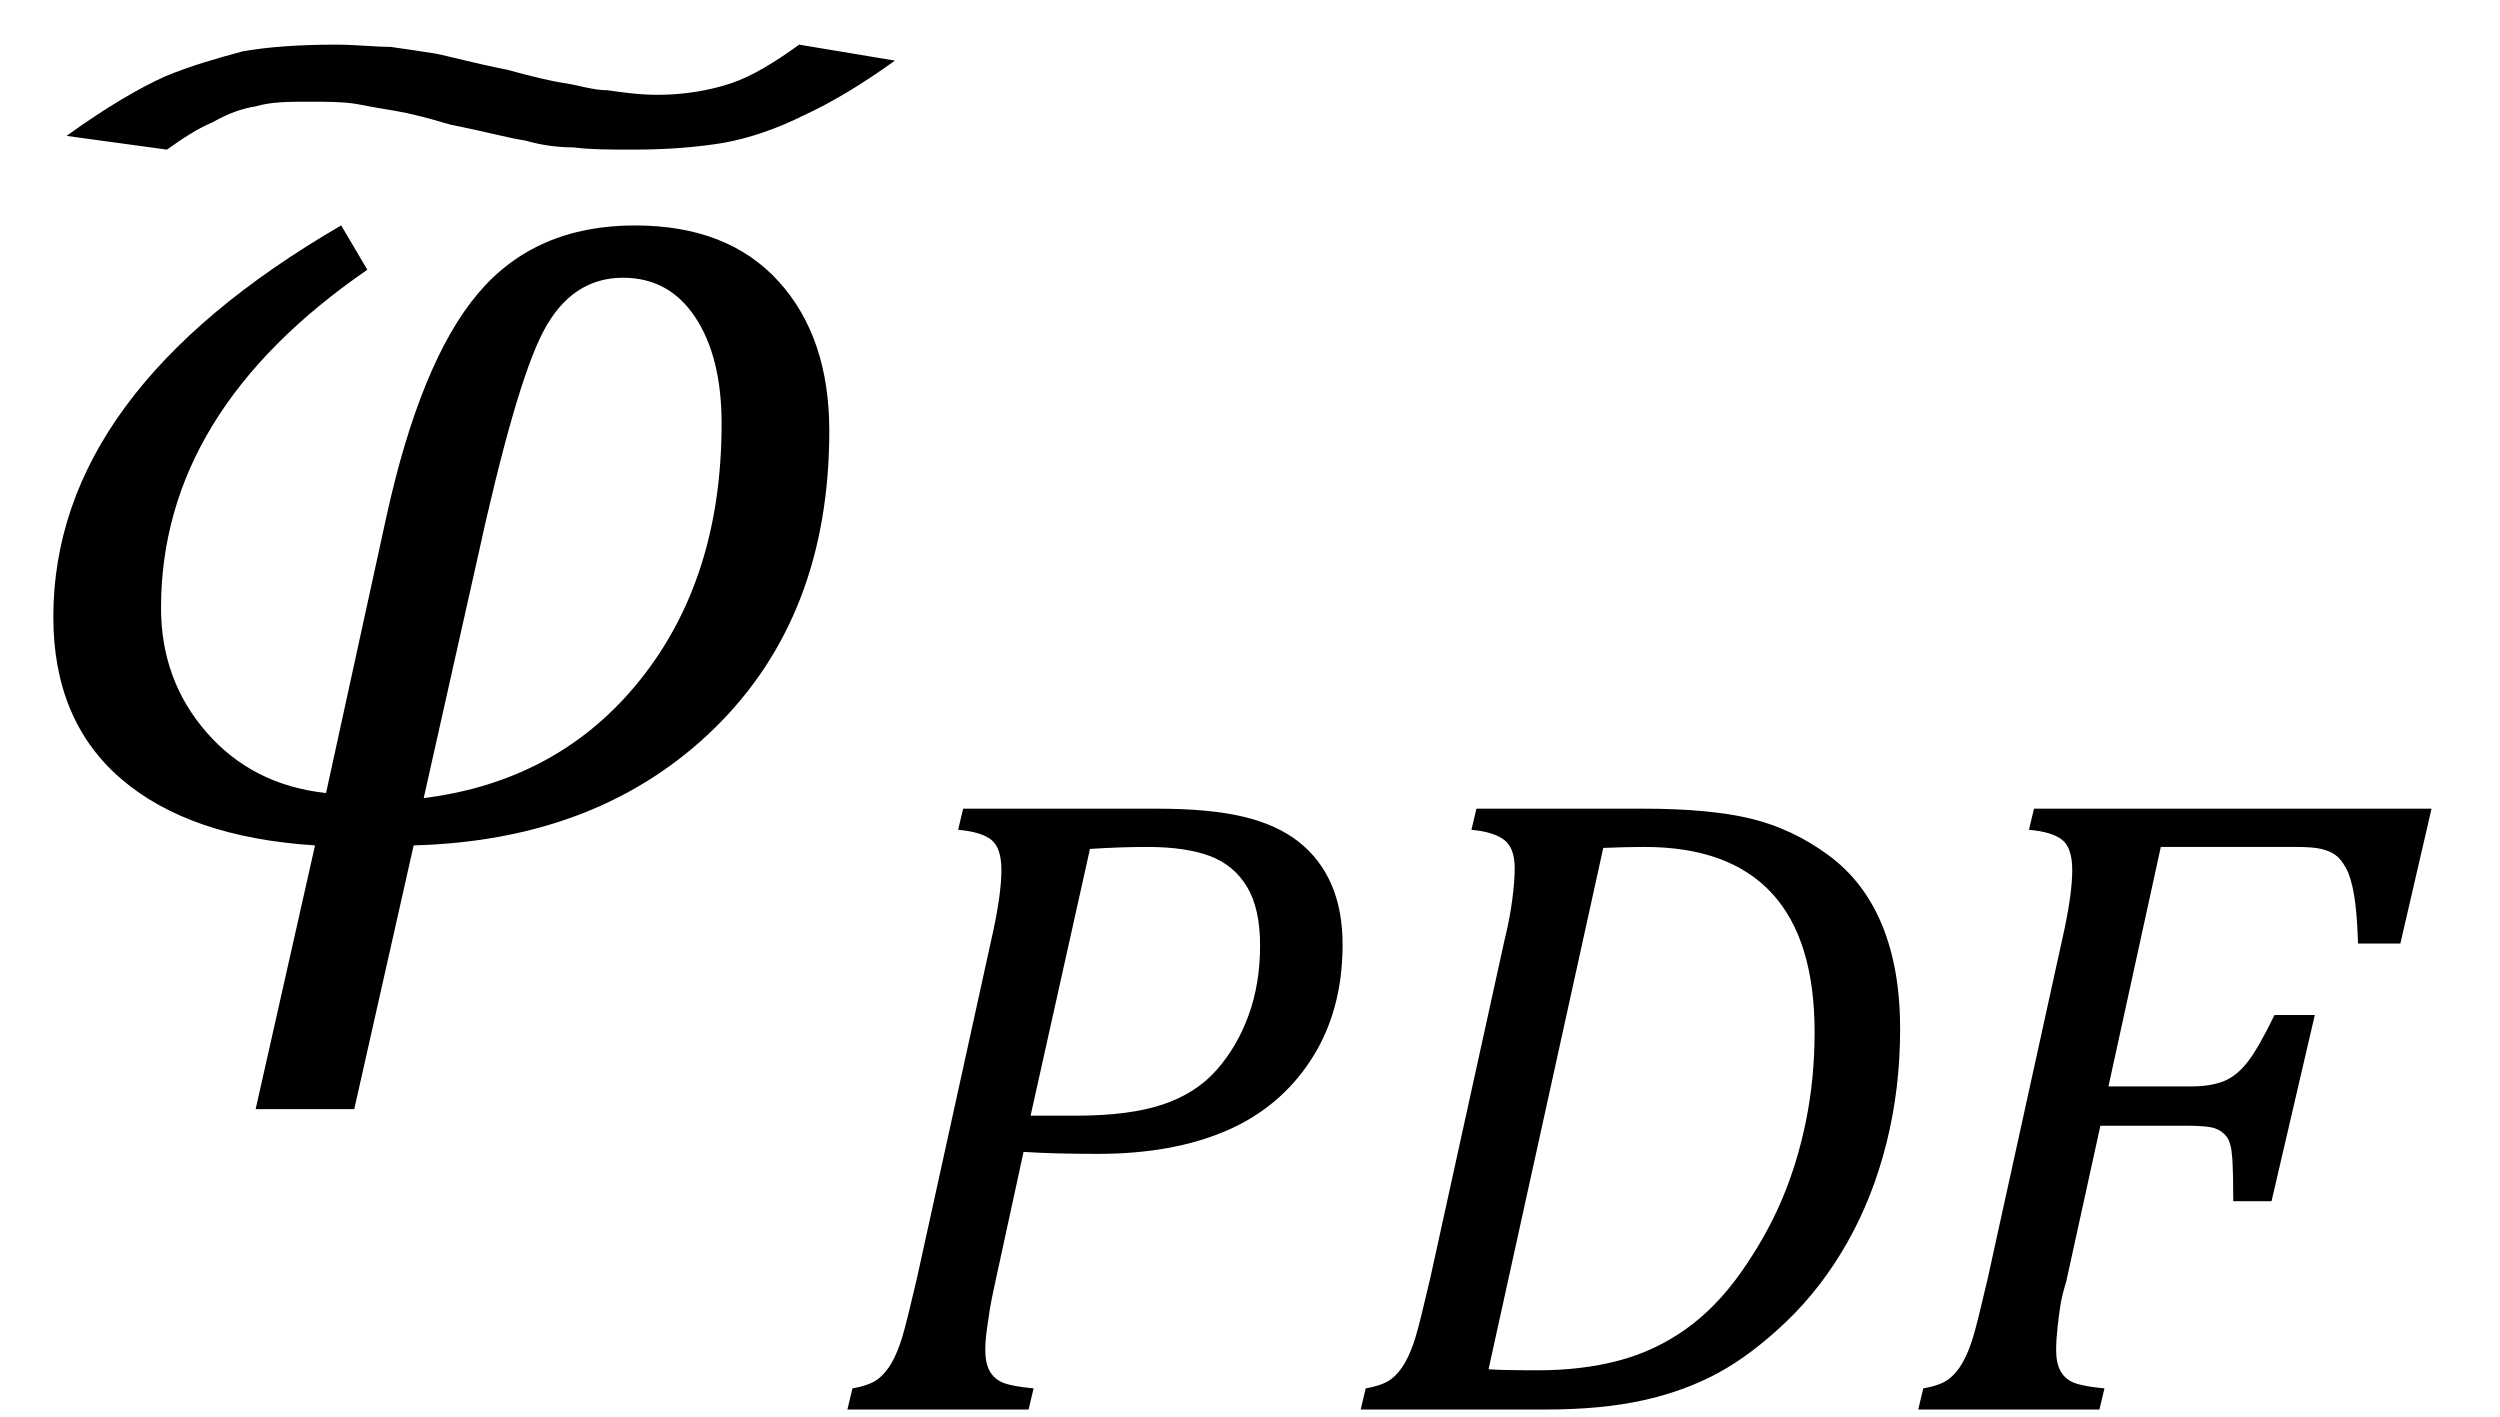<?xml version="1.0" encoding="UTF-8" standalone="no"?>
<svg
   xmlns:dc="http://purl.org/dc/elements/1.1/"
   xmlns:cc="http://creativecommons.org/ns#"
   xmlns:rdf="http://www.w3.org/1999/02/22-rdf-syntax-ns#"
   xmlns:svg="http://www.w3.org/2000/svg"
   xmlns="http://www.w3.org/2000/svg"
   xmlns:sodipodi="http://sodipodi.sourceforge.net/DTD/sodipodi-0.dtd"
   xmlns:inkscape="http://www.inkscape.org/namespaces/inkscape"
   stroke-dasharray="none"
   shape-rendering="auto"
   font-family="'Dialog'"
   width="38.813"
   text-rendering="auto"
   fill-opacity="1"
   contentScriptType="text/ecmascript"
   color-interpolation="auto"
   color-rendering="auto"
   preserveAspectRatio="xMidYMid meet"
   font-size="12"
   fill="black"
   stroke="black"
   image-rendering="auto"
   stroke-miterlimit="10"
   zoomAndPan="magnify"
   version="1.0"
   stroke-linecap="square"
   stroke-linejoin="miter"
   contentStyleType="text/css"
   font-style="normal"
   height="22"
   stroke-width="1"
   stroke-dashoffset="0"
   font-weight="normal"
   stroke-opacity="1"
   y="-9"
   id="svg2"
   inkscape:version="0.48.4 r9939"
   sodipodi:docname="eqd28fda8d-251e-414f-9a6c-efcdbe11bd39.svg">
  <sodipodi:namedview
     pagecolor="#ffffff"
     bordercolor="#666666"
     borderopacity="1"
     objecttolerance="10"
     gridtolerance="10"
     guidetolerance="10"
     inkscape:pageopacity="0"
     inkscape:pageshadow="2"
     inkscape:window-width="640"
     inkscape:window-height="480"
     id="namedview27"
     showgrid="false"
     inkscape:zoom="7.3687412"
     inkscape:cx="19.4063"
     inkscape:cy="11"
     inkscape:window-x="851"
     inkscape:window-y="267"
     inkscape:window-maximized="0"
     inkscape:current-layer="svg2" />
  <!--Converted from MathML using JEuclid-->
  <defs
     id="genericDefs" />
  <g
     id="g5">
    <g
       text-rendering="optimizeLegibility"
       transform="translate(0,13)"
       color-rendering="optimizeQuality"
       color-interpolation="linearRGB"
       image-rendering="optimizeQuality"
       id="g7">
      <path
         d="M6.422 0.125 L5.5 4.219 L3.969 4.219 L4.891 0.125 Q2.938 0 1.883 -0.906 Q0.828 -1.812 0.828 -3.422 Q0.828 -6.906 5.297 -9.5 L5.703 -8.812 Q2.5 -6.609 2.5 -3.562 Q2.5 -2.438 3.211 -1.625 Q3.922 -0.812 5.062 -0.688 L6 -4.984 Q6.531 -7.391 7.422 -8.445 Q8.312 -9.5 9.859 -9.5 Q11.297 -9.5 12.086 -8.633 Q12.875 -7.766 12.875 -6.312 Q12.875 -3.438 11.094 -1.695 Q9.312 0.047 6.422 0.125 ZM6.578 -0.609 Q8.688 -0.875 9.945 -2.453 Q11.203 -4.031 11.203 -6.422 Q11.203 -7.453 10.797 -8.07 Q10.391 -8.688 9.672 -8.688 Q8.875 -8.688 8.438 -7.859 Q8 -7.031 7.391 -4.234 L6.578 -0.609 Z"
         stroke="none"
         id="path9" />
    </g>
    <g
       text-rendering="optimizeLegibility"
       transform="translate(4.305,10.219)"
       color-rendering="optimizeQuality"
       color-interpolation="linearRGB"
       image-rendering="optimizeQuality"
       id="g11" />
    <g
       text-rendering="optimizeLegibility"
       transform="translate(12.875,21.883)"
       color-rendering="optimizeQuality"
       color-interpolation="linearRGB"
       image-rendering="optimizeQuality"
       id="g15">
      <path
         d="M5.094 -9.328 Q5.906 -9.328 6.43 -9.203 Q6.953 -9.078 7.289 -8.812 Q7.625 -8.547 7.797 -8.148 Q7.969 -7.75 7.969 -7.219 Q7.969 -6.188 7.484 -5.438 Q7 -4.688 6.164 -4.328 Q5.328 -3.969 4.172 -3.969 Q3.469 -3.969 3.016 -4 L2.578 -1.984 Q2.516 -1.703 2.492 -1.555 Q2.469 -1.406 2.445 -1.234 Q2.422 -1.062 2.422 -0.922 Q2.422 -0.719 2.492 -0.594 Q2.562 -0.469 2.703 -0.414 Q2.844 -0.359 3.172 -0.328 L3.094 0 L0.281 0 L0.359 -0.328 Q0.625 -0.375 0.75 -0.469 Q0.875 -0.562 0.969 -0.727 Q1.062 -0.891 1.133 -1.125 Q1.203 -1.359 1.359 -2.031 L2.516 -7.297 Q2.672 -7.984 2.672 -8.375 Q2.672 -8.719 2.516 -8.844 Q2.359 -8.969 2 -9 L2.078 -9.328 L5.094 -9.328 ZM3.828 -4.562 Q4.656 -4.562 5.172 -4.734 Q5.688 -4.906 6.008 -5.266 Q6.328 -5.625 6.508 -6.117 Q6.688 -6.609 6.688 -7.203 Q6.688 -7.781 6.484 -8.117 Q6.281 -8.453 5.906 -8.594 Q5.531 -8.734 4.938 -8.734 Q4.516 -8.734 4.047 -8.703 L3.125 -4.562 L3.828 -4.562 Z"
         stroke="none"
         id="path17" />
    </g>
    <g
       text-rendering="optimizeLegibility"
       transform="translate(20.844,21.883)"
       color-rendering="optimizeQuality"
       color-interpolation="linearRGB"
       image-rendering="optimizeQuality"
       id="g19">
      <path
         d="M4.672 -9.328 Q5.703 -9.328 6.344 -9.172 Q6.984 -9.016 7.539 -8.609 Q8.094 -8.203 8.375 -7.523 Q8.656 -6.844 8.656 -5.906 Q8.656 -4.984 8.445 -4.141 Q8.234 -3.297 7.836 -2.594 Q7.438 -1.891 6.891 -1.367 Q6.344 -0.844 5.82 -0.562 Q5.297 -0.281 4.656 -0.141 Q4.016 0 3.156 0 L0.281 0 L0.359 -0.328 Q0.625 -0.375 0.75 -0.469 Q0.875 -0.562 0.969 -0.727 Q1.062 -0.891 1.133 -1.125 Q1.203 -1.359 1.359 -2.031 L2.516 -7.297 Q2.594 -7.609 2.633 -7.906 Q2.672 -8.203 2.672 -8.406 Q2.672 -8.719 2.508 -8.844 Q2.344 -8.969 2 -9 L2.078 -9.328 L4.672 -9.328 ZM2.266 -0.625 Q2.469 -0.609 3.031 -0.609 Q3.719 -0.609 4.281 -0.758 Q4.844 -0.906 5.32 -1.242 Q5.797 -1.578 6.188 -2.133 Q6.578 -2.688 6.82 -3.258 Q7.062 -3.828 7.195 -4.484 Q7.328 -5.141 7.328 -5.859 Q7.328 -7.297 6.664 -8.016 Q6 -8.734 4.688 -8.734 Q4.391 -8.734 4.047 -8.719 L2.266 -0.625 Z"
         stroke="none"
         id="path21" />
    </g>
    <g
       text-rendering="optimizeLegibility"
       transform="translate(29.5,21.883)"
       color-rendering="optimizeQuality"
       color-interpolation="linearRGB"
       image-rendering="optimizeQuality"
       id="g23">
      <path
         d="M2.578 -1.984 Q2.516 -1.781 2.492 -1.641 Q2.469 -1.5 2.445 -1.289 Q2.422 -1.078 2.422 -0.922 Q2.422 -0.719 2.492 -0.594 Q2.562 -0.469 2.703 -0.414 Q2.844 -0.359 3.172 -0.328 L3.094 0 L0.281 0 L0.359 -0.328 Q0.625 -0.375 0.75 -0.469 Q0.875 -0.562 0.969 -0.727 Q1.062 -0.891 1.133 -1.125 Q1.203 -1.359 1.359 -2.031 L2.516 -7.297 Q2.672 -7.984 2.672 -8.375 Q2.672 -8.719 2.516 -8.844 Q2.359 -8.969 2 -9 L2.078 -9.328 L8.25 -9.328 L7.766 -7.234 L7.109 -7.234 Q7.094 -7.719 7.047 -7.992 Q7 -8.266 6.922 -8.406 Q6.844 -8.547 6.758 -8.609 Q6.672 -8.672 6.539 -8.703 Q6.406 -8.734 6.156 -8.734 L4.047 -8.734 L3.234 -5.016 L4.516 -5.016 Q4.812 -5.016 5.016 -5.094 Q5.219 -5.172 5.391 -5.391 Q5.562 -5.609 5.812 -6.125 L6.438 -6.125 L5.766 -3.234 L5.172 -3.234 Q5.172 -3.672 5.156 -3.906 Q5.141 -4.141 5.07 -4.234 Q5 -4.328 4.883 -4.367 Q4.766 -4.406 4.453 -4.406 L3.109 -4.406 L2.578 -1.984 Z"
         stroke="none"
         id="path25" />
    </g>
  </g>
  <g
     id="g3010"
     transform="translate(1.033,0.693)">
    <path
       id="path3012"
       d="m 11.374,0 1.488,0.248 C 12.366,0.602 11.906,0.886 11.445,1.098 11.02,1.311 10.594,1.453 10.205,1.524 9.78,1.594 9.319,1.63 8.787,1.63 c -0.354,0 -0.638,0 -0.921,-0.035 -0.248,0 -0.496,-0.035 -0.744,-0.106 C 6.874,1.453 6.484,1.346 5.953,1.24 5.598,1.134 5.315,1.063 5.102,1.028 4.89,0.992 4.677,0.957 4.5,0.921 4.287,0.886 4.039,0.886 3.791,0.886 c -0.354,0 -0.602,0 -0.85,0.071 C 2.728,0.992 2.516,1.063 2.268,1.205 2.02,1.311 1.807,1.453 1.559,1.63 L 0,1.417 C 0.638,0.957 1.134,0.673 1.524,0.496 1.949,0.319 2.339,0.213 2.728,0.106 3.118,0.035 3.614,0 4.181,0 c 0.319,0 0.602,0.035 0.85,0.035 0.248,0.035 0.496,0.071 0.709,0.106 0.177,0.035 0.567,0.142 1.098,0.248 0.39,0.106 0.673,0.177 0.921,0.213 0.213,0.035 0.425,0.106 0.638,0.106 0.248,0.035 0.496,0.071 0.78,0.071 0.425,0 0.815,-0.071 1.134,-0.177 C 10.63,0.496 10.984,0.283 11.374,0 z"
       style="fill:#000000;fill-opacity:1;fill-rule:nonzero;stroke:none"
       inkscape:connector-curvature="0" />
  </g>
</svg>
